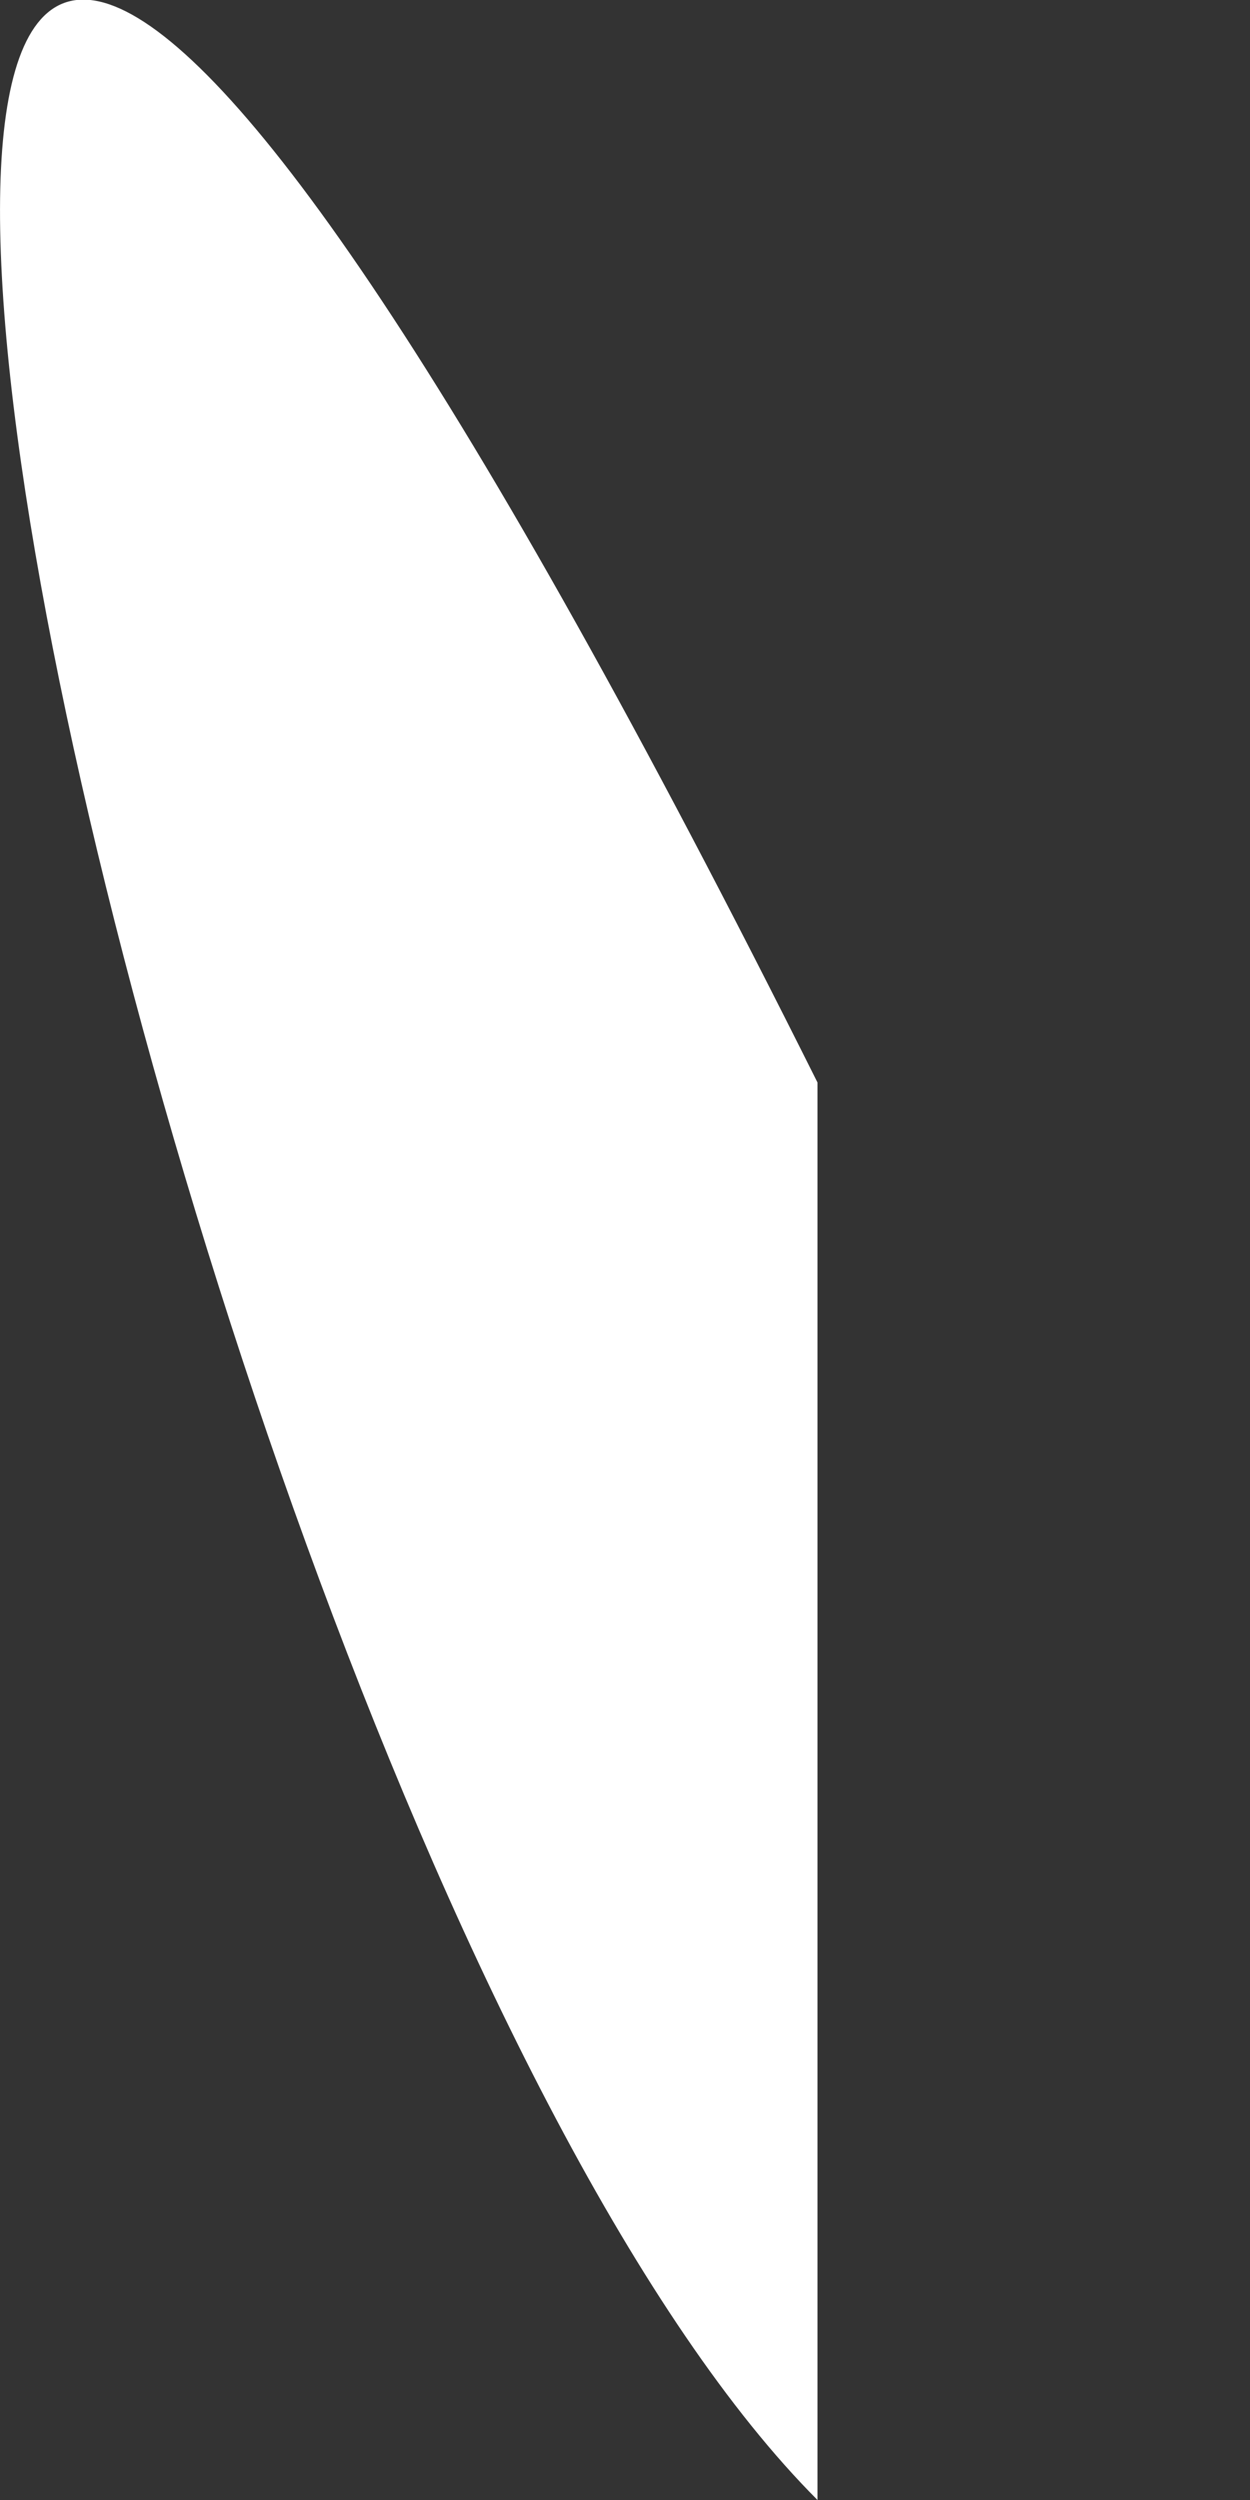 <svg width="1" height="2" viewBox="0 0 1 2" fill="none" xmlns="http://www.w3.org/2000/svg">
<rect x="0" y="0" width="1" height="2" fill="#333333" stroke="none"/>
<path d="M0.654 2C0.654 2 0.654 1.433 0.654 0.866C-0.479 -1.401 0.088 1.433 0.654 2Z" fill="white"/>
</svg>
